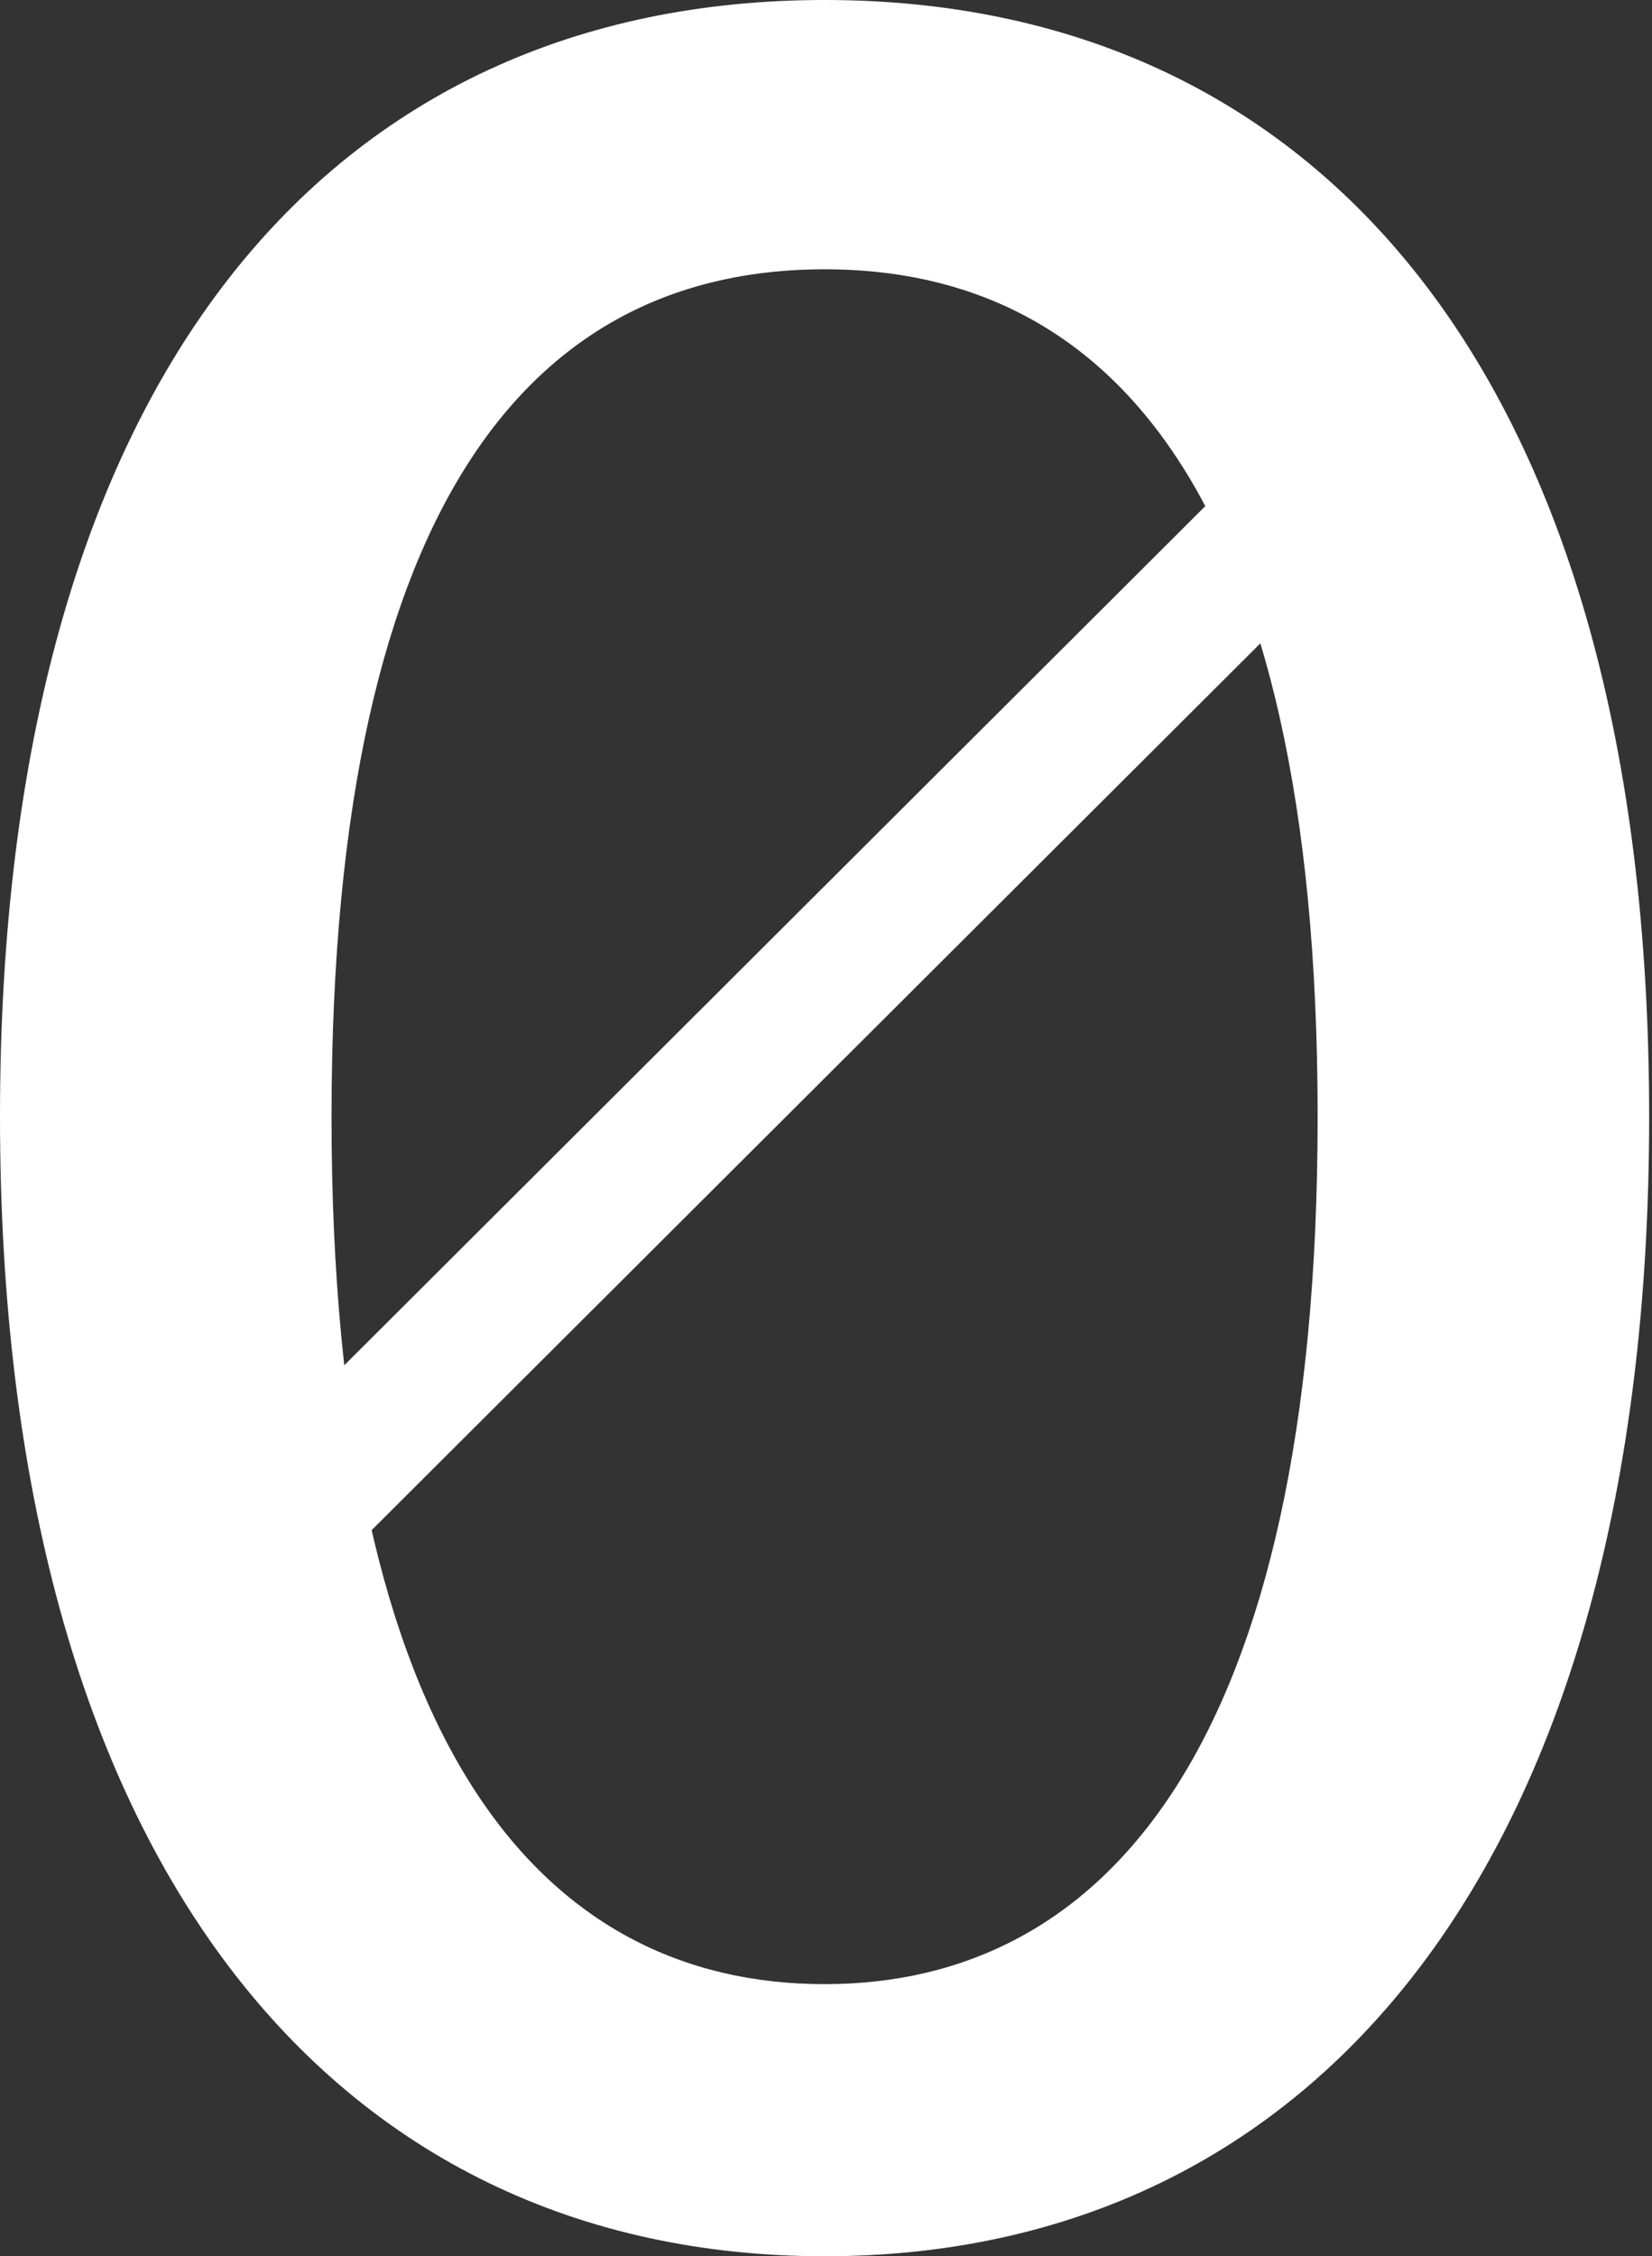 <?xml version="1.0" encoding="UTF-8"?>
<svg id="_レイヤー_1" xmlns="http://www.w3.org/2000/svg" version="1.1" viewBox="0 0 58.3 79.6">
  <rect x="0" y="0" width="58.3" height="79.6" fill="#333333" stroke="none"/>
  <!-- Generator: Adobe Illustrator 29.7.1, SVG Export Plug-In . SVG Version: 2.1.1 Build 8)  -->
  <defs>
    <style>
      .st0 {
        fill: none;
        stroke: #fff;
        stroke-width: 4.8px;
      }

      .st1 {
        fill: #fff;
      }
    </style>
  </defs>
  <path class="st1" d="M29.1,79.6C11.8,79.6,0,65.7,0,39.4S11.8,0,29.1,0s29.1,13.1,29.1,39.4-11.8,40.2-29.1,40.2ZM29.1,70c9.9,0,17.4-8.4,17.4-30.6s-7.5-29.9-17.4-29.9-17.4,7.6-17.4,29.9,7.5,30.6,17.4,30.6Z"/>
  <path class="st0" d="M50.3,13.5L9.5,54.2"/>
</svg>
